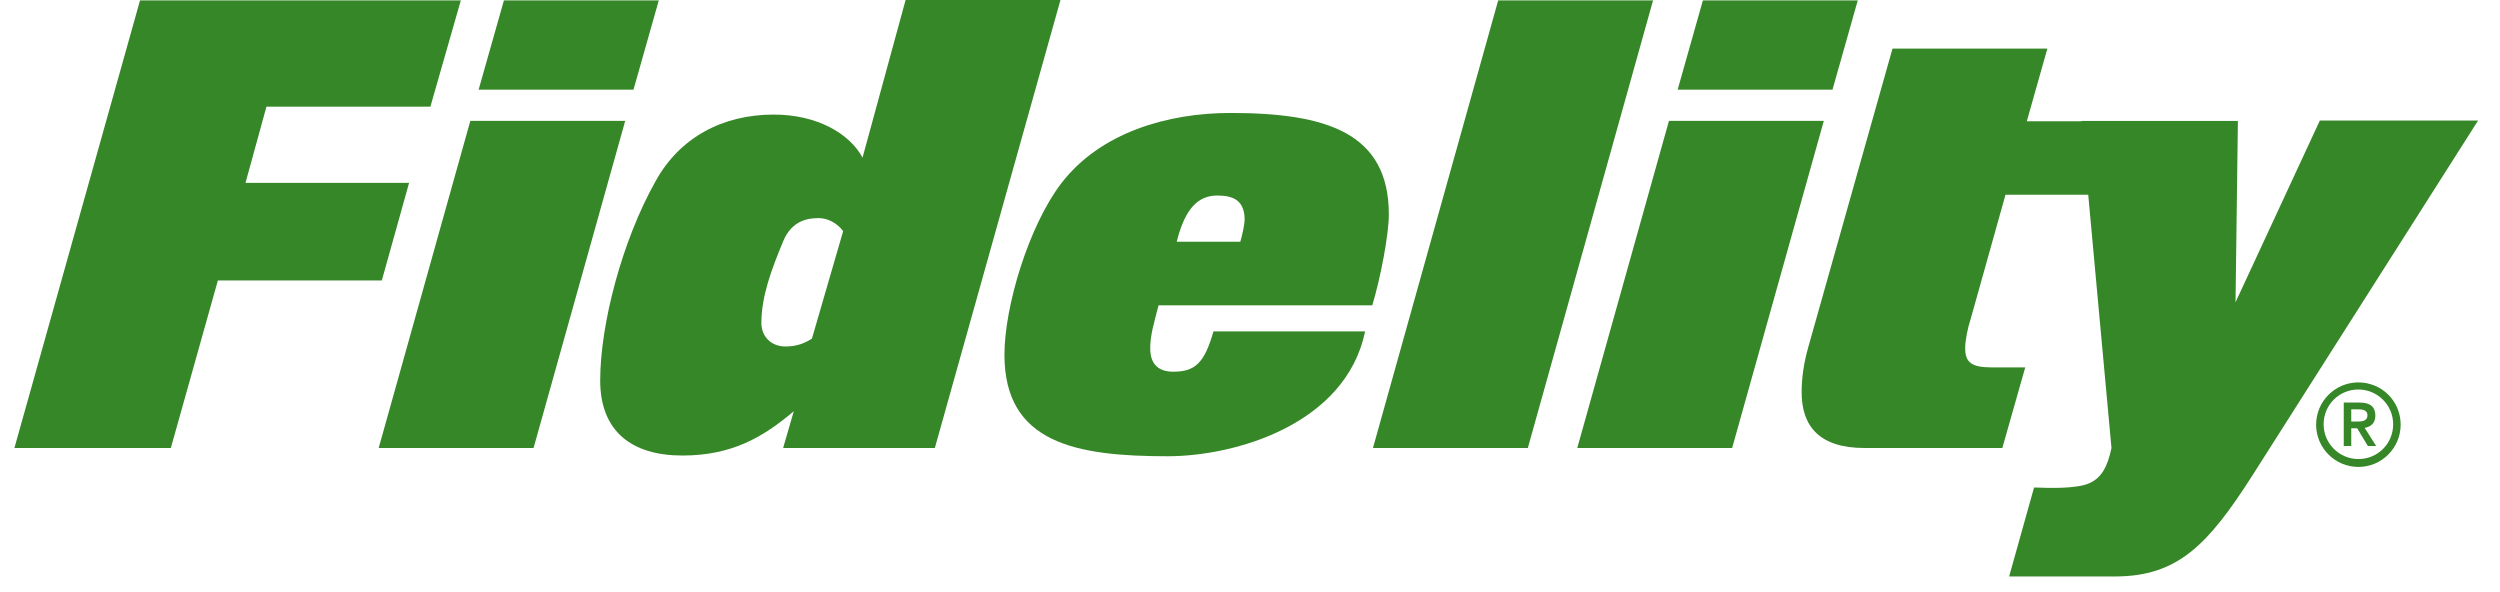 <svg width="76" height="18" viewBox="0 0 76 18" fill="none" xmlns="http://www.w3.org/2000/svg">
<path d="M5.193 13.619H0.438L4.257 0.012H14.009L13.084 3.242H8.1L7.463 5.56H12.436L11.607 8.527H6.623L5.193 13.619Z" fill="#368727"/>
<path d="M16.22 13.619H11.512L14.298 3.675H19.006L16.22 13.619ZM19.258 2.726H14.55L15.319 0.012H20.027L19.258 2.726Z" fill="#368727"/>
<path d="M28.419 13.619H23.807L24.131 12.502C23.206 13.283 22.258 13.848 20.744 13.848C19.207 13.848 18.246 13.115 18.246 11.566C18.246 9.848 18.919 7.302 19.927 5.513C20.66 4.179 21.969 3.483 23.518 3.483C24.852 3.483 25.837 4.071 26.221 4.792L27.53 0H32.238L28.419 13.619ZM24.888 6.63C24.467 6.63 24.047 6.762 23.807 7.338C23.459 8.179 23.146 8.996 23.146 9.824C23.146 10.209 23.422 10.533 23.879 10.533C24.239 10.533 24.479 10.425 24.683 10.293L25.632 7.026C25.464 6.798 25.176 6.63 24.888 6.63Z" fill="#368727"/>
<path d="M41.717 9.283H35.219C35.087 9.811 34.967 10.171 34.967 10.592C34.967 10.796 35.003 11.3 35.663 11.3C36.324 11.3 36.612 11.048 36.889 10.075H41.5C40.912 12.898 37.561 13.87 35.495 13.87C32.709 13.87 30.535 13.474 30.535 10.784C30.535 9.307 31.28 6.856 32.265 5.571C33.454 4.022 35.507 3.434 37.405 3.434C40.323 3.434 42.221 4.034 42.221 6.52C42.221 7.121 41.969 8.454 41.717 9.283ZM37.009 5.944C36.42 5.944 36.024 6.34 35.772 7.349H37.705C37.765 7.145 37.837 6.832 37.837 6.652C37.825 6.1 37.501 5.944 37.009 5.944Z" fill="#368727"/>
<path d="M46.446 13.619H41.738L45.545 0.012H50.253L46.446 13.619Z" fill="#368727"/>
<path d="M52.657 13.619H47.949L50.736 3.675H55.444L52.657 13.619ZM55.708 2.726H51L51.768 0.012H56.476L55.708 2.726Z" fill="#368727"/>
<path d="M64.161 3.674L64.57 5.92H60.967L59.91 9.691C59.814 9.98 59.742 10.352 59.742 10.58C59.742 11.013 59.922 11.169 60.558 11.169H61.567L60.871 13.619H56.679C55.298 13.619 54.77 12.946 54.77 11.925C54.77 11.505 54.83 11.049 54.974 10.544L57.532 1.477H62.24L61.615 3.686H64.161V3.674Z" fill="#368727"/>
<path d="M71.695 11.625C70.987 11.625 70.41 12.201 70.41 12.91C70.41 13.619 70.987 14.195 71.695 14.195C72.404 14.195 72.98 13.619 72.98 12.91C72.98 12.19 72.404 11.625 71.695 11.625ZM71.695 13.955C71.119 13.955 70.638 13.487 70.638 12.898C70.638 12.31 71.107 11.841 71.695 11.841C72.272 11.841 72.752 12.31 72.752 12.898C72.752 13.487 72.284 13.955 71.695 13.955Z" fill="#368727"/>
<path d="M72.211 12.635C72.211 12.382 72.067 12.238 71.742 12.238H71.25V13.559H71.478V13.019H71.658L71.983 13.559H72.235L71.886 13.007C72.079 12.971 72.211 12.863 72.211 12.635ZM71.478 12.815V12.443H71.658C71.802 12.443 71.971 12.454 71.971 12.623C71.971 12.803 71.802 12.815 71.658 12.815H71.478Z" fill="#368727"/>
<path d="M70.518 3.676L67.96 9.189L68.032 3.676H63.276L64.189 13.62C64.069 14.197 63.877 14.533 63.516 14.689C63.12 14.87 62.219 14.833 61.895 14.821H61.835L61.078 17.524H64.297C66.194 17.524 67.119 16.575 68.476 14.449L75.334 3.664H70.518V3.676Z" fill="#368727"/>
</svg>
